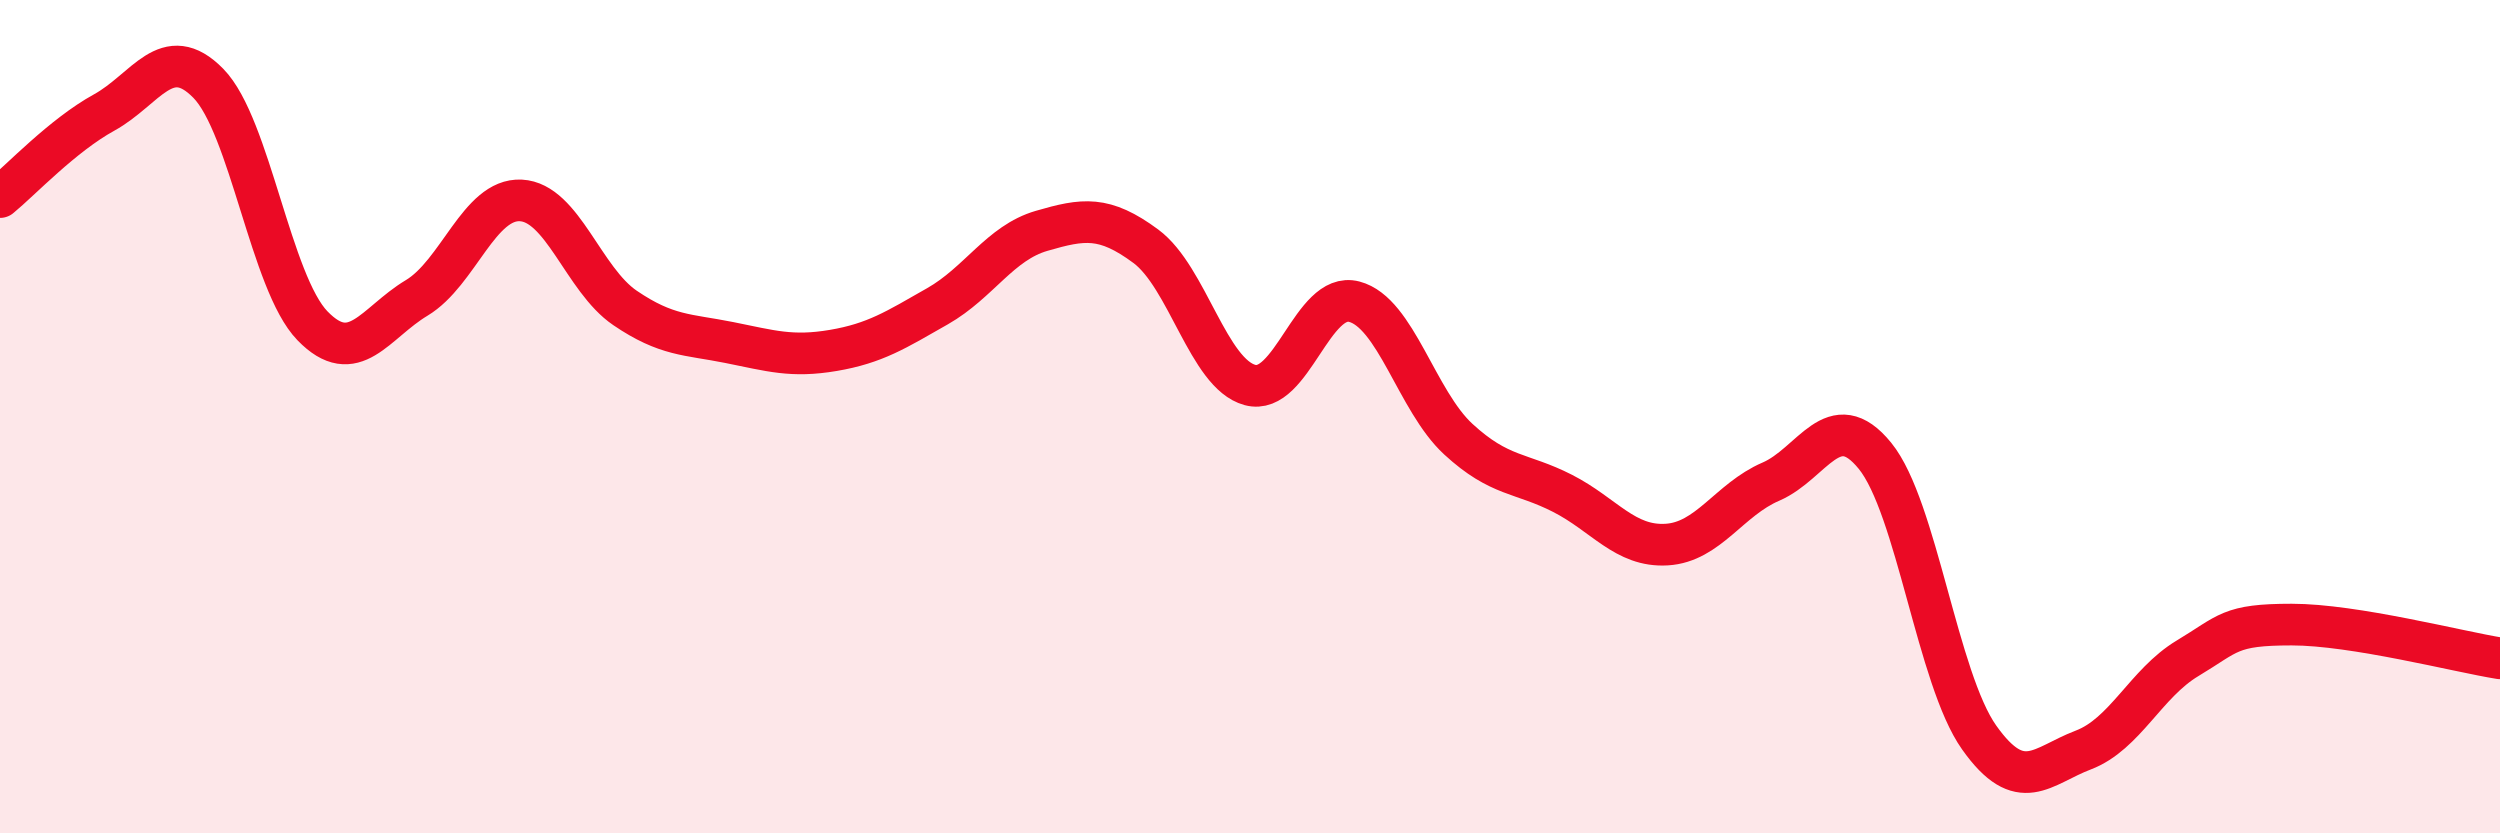 
    <svg width="60" height="20" viewBox="0 0 60 20" xmlns="http://www.w3.org/2000/svg">
      <path
        d="M 0,4.73 C 0.5,4.32 1.5,3.25 2.5,2.7 C 3.5,2.15 4,0.98 5,2 C 6,3.02 6.5,6.79 7.5,7.82 C 8.5,8.85 9,7.75 10,7.15 C 11,6.55 11.5,4.76 12.5,4.81 C 13.5,4.86 14,6.71 15,7.39 C 16,8.07 16.5,8.02 17.5,8.22 C 18.5,8.42 19,8.58 20,8.41 C 21,8.24 21.5,7.92 22.5,7.35 C 23.5,6.78 24,5.83 25,5.54 C 26,5.25 26.5,5.17 27.5,5.91 C 28.5,6.65 29,8.97 30,9.24 C 31,9.51 31.5,6.98 32.5,7.24 C 33.5,7.5 34,9.62 35,10.54 C 36,11.46 36.5,11.33 37.5,11.84 C 38.5,12.35 39,13.13 40,13.07 C 41,13.01 41.5,11.99 42.5,11.56 C 43.5,11.13 44,9.71 45,10.94 C 46,12.17 46.5,16.29 47.5,17.7 C 48.5,19.11 49,18.38 50,18 C 51,17.62 51.5,16.4 52.5,15.8 C 53.5,15.2 53.5,14.99 55,14.99 C 56.5,14.99 59,15.64 60,15.8L60 20L0 20Z"
        fill="#EB0A25"
        opacity="0.1"
        stroke-linecap="round"
        stroke-linejoin="round"
      />
      <path
        d="M 0,4.73 C 0.5,4.32 1.5,3.25 2.5,2.7 C 3.5,2.15 4,0.98 5,2 C 6,3.02 6.5,6.79 7.5,7.82 C 8.5,8.85 9,7.75 10,7.15 C 11,6.55 11.5,4.76 12.5,4.81 C 13.5,4.86 14,6.71 15,7.39 C 16,8.07 16.5,8.02 17.5,8.22 C 18.5,8.42 19,8.58 20,8.41 C 21,8.24 21.5,7.92 22.5,7.35 C 23.5,6.78 24,5.83 25,5.54 C 26,5.25 26.5,5.17 27.5,5.91 C 28.5,6.65 29,8.97 30,9.24 C 31,9.51 31.5,6.98 32.5,7.24 C 33.5,7.5 34,9.62 35,10.54 C 36,11.46 36.5,11.33 37.5,11.84 C 38.5,12.35 39,13.13 40,13.07 C 41,13.01 41.5,11.99 42.5,11.56 C 43.5,11.13 44,9.71 45,10.94 C 46,12.17 46.5,16.29 47.5,17.7 C 48.5,19.11 49,18.38 50,18 C 51,17.62 51.5,16.4 52.5,15.8 C 53.5,15.2 53.5,14.99 55,14.99 C 56.5,14.99 59,15.64 60,15.8"
        stroke="#EB0A25"
        stroke-width="1"
        fill="none"
        stroke-linecap="round"
        stroke-linejoin="round"
      />
    </svg>
  